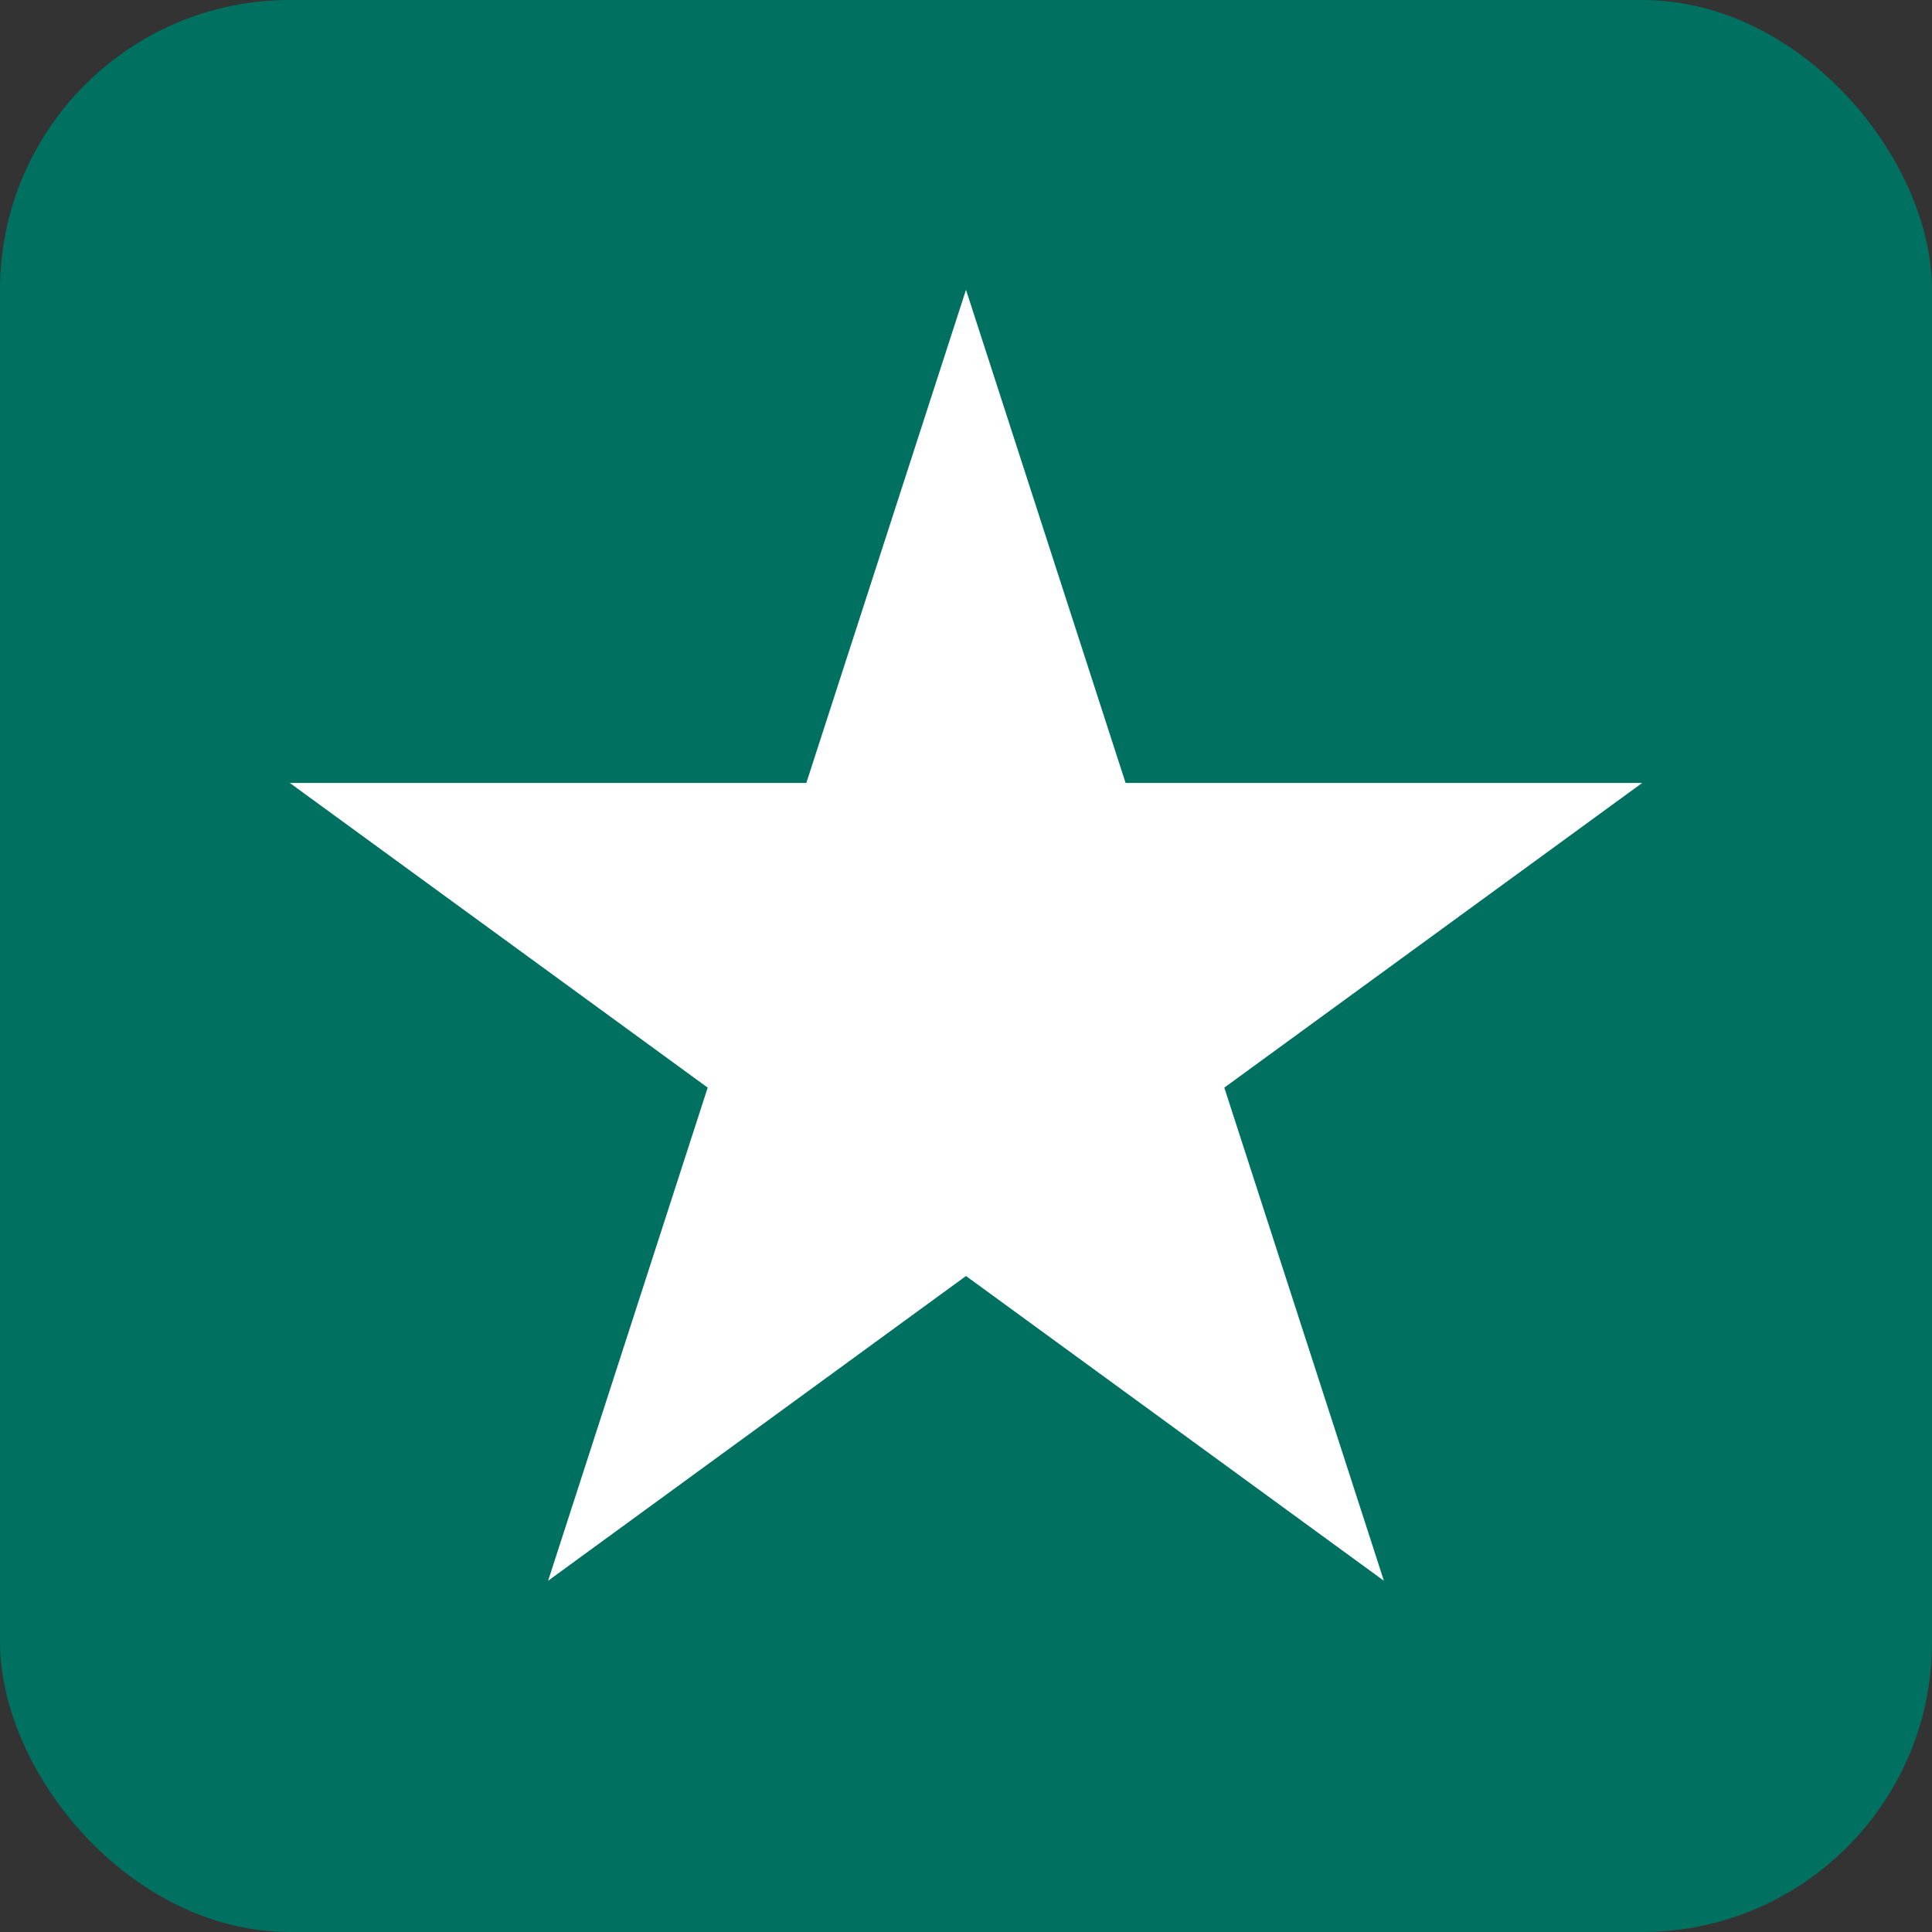 <svg width="20" height="20" xmlns="http://www.w3.org/2000/svg"><rect width="100%" height="100%" fill="#333333" stroke="none"/><g fill="none" fill-rule="evenodd"><rect fill="#007060" fill-rule="nonzero" width="20" height="20" rx="3"/><path fill="#FFF" d="M10 3L8.347 8.105H3l4.326 3.154-1.652 5.105L10 13.209l4.326 3.155-1.652-5.105L17 8.105h-5.348z"/></g></svg>